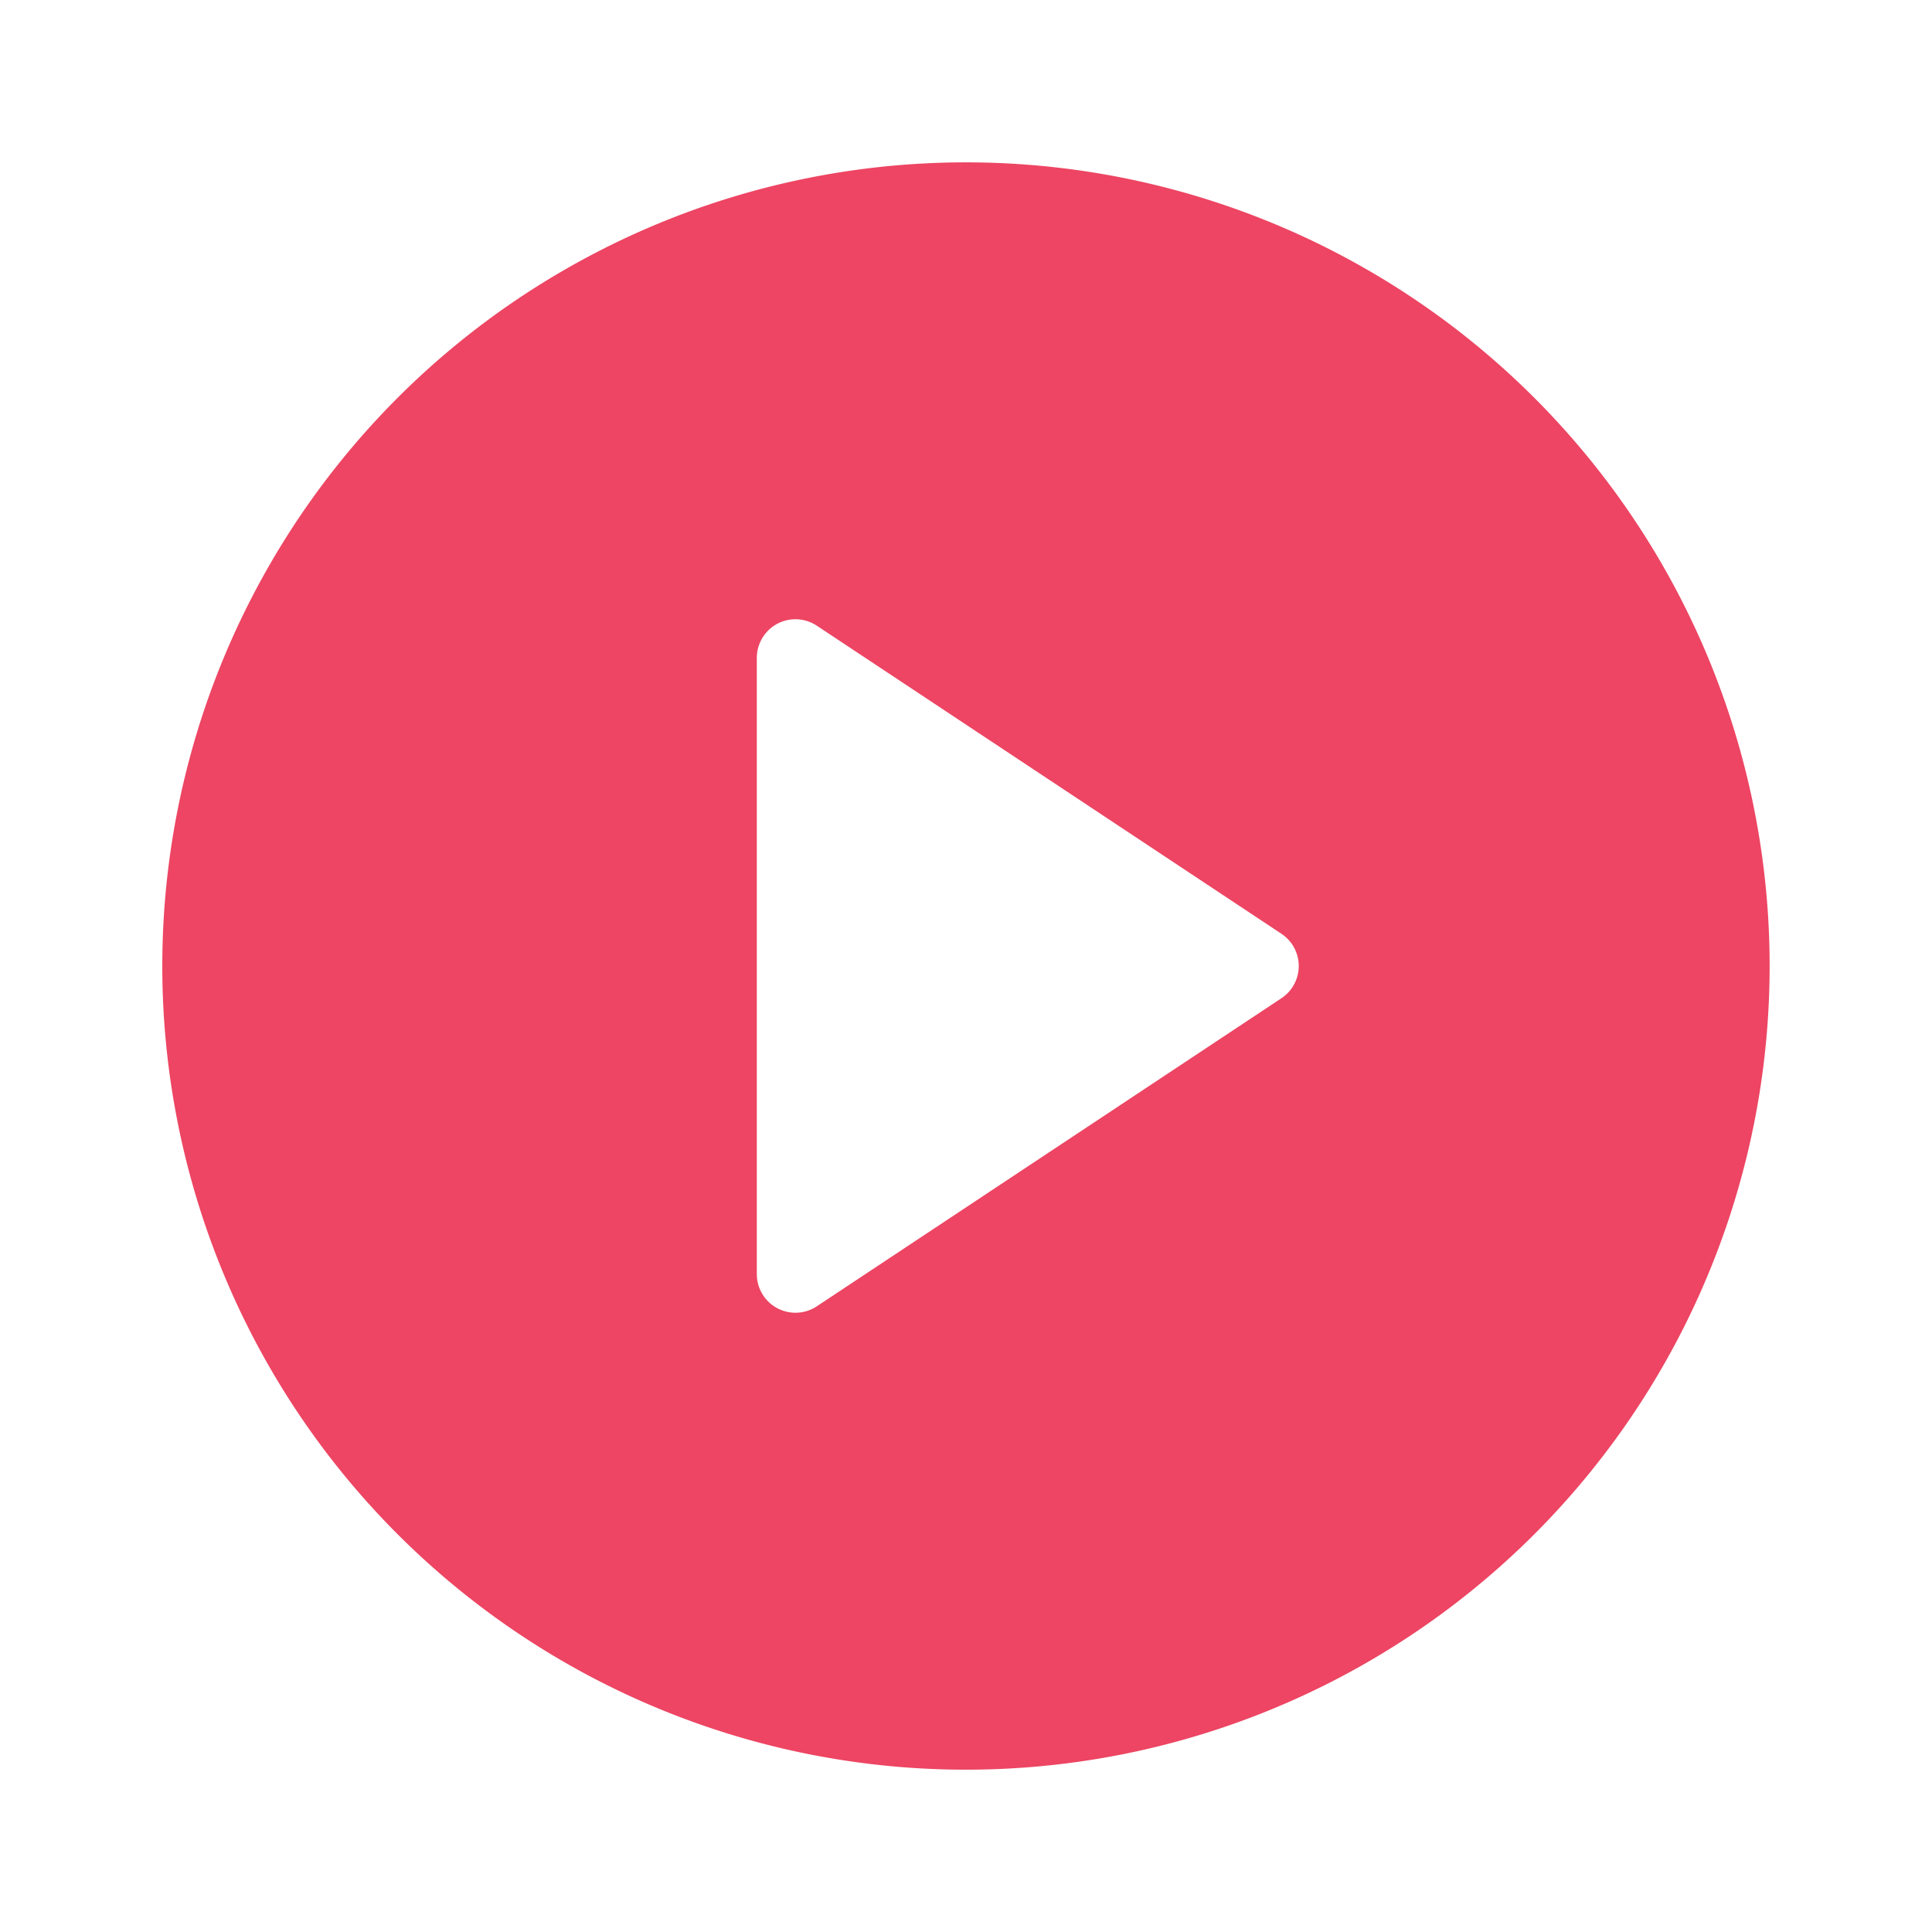 <?xml version="1.0" encoding="UTF-8"?>
<svg xmlns="http://www.w3.org/2000/svg" width="178.522" height="178.522" viewBox="0 0 178.522 178.522">
  <defs>
    <filter id="gaqzx8e3pa" x="0" y="0" width="178.522" height="178.522">
      <feOffset></feOffset>
      <feGaussianBlur stdDeviation="5" result="blur"></feGaussianBlur>
      <feFlood flood-opacity=".161"></feFlood>
      <feComposite operator="in" in2="blur"></feComposite>
      <feComposite in="SourceGraphic"></feComposite>
    </filter>
  </defs>
  <g data-name="Video Player Icon Set">
    <g data-name="Group 275">
      <g style="filter:url(#gaqzx8e3pa)">
        <path data-name="Path 31" d="M479.828 608.352a74.261 74.261 0 1 1-74.261 74.26 74.261 74.261 0 0 1 74.261-74.26z" transform="translate(-390.57 -593.35)" style="fill:#ed4563"></path>
      </g>
      <path data-name="Path 32" d="m484.826 729.957 42.937-28.471a3.57 3.57 0 0 0 0-5.95l-42.937-28.471a3.569 3.569 0 0 0-5.542 2.975v56.941a3.57 3.57 0 0 0 5.542 2.976z" transform="translate(-409.352 -609.25)" style="fill:#fff"></path>
    </g>
  </g>
</svg>
